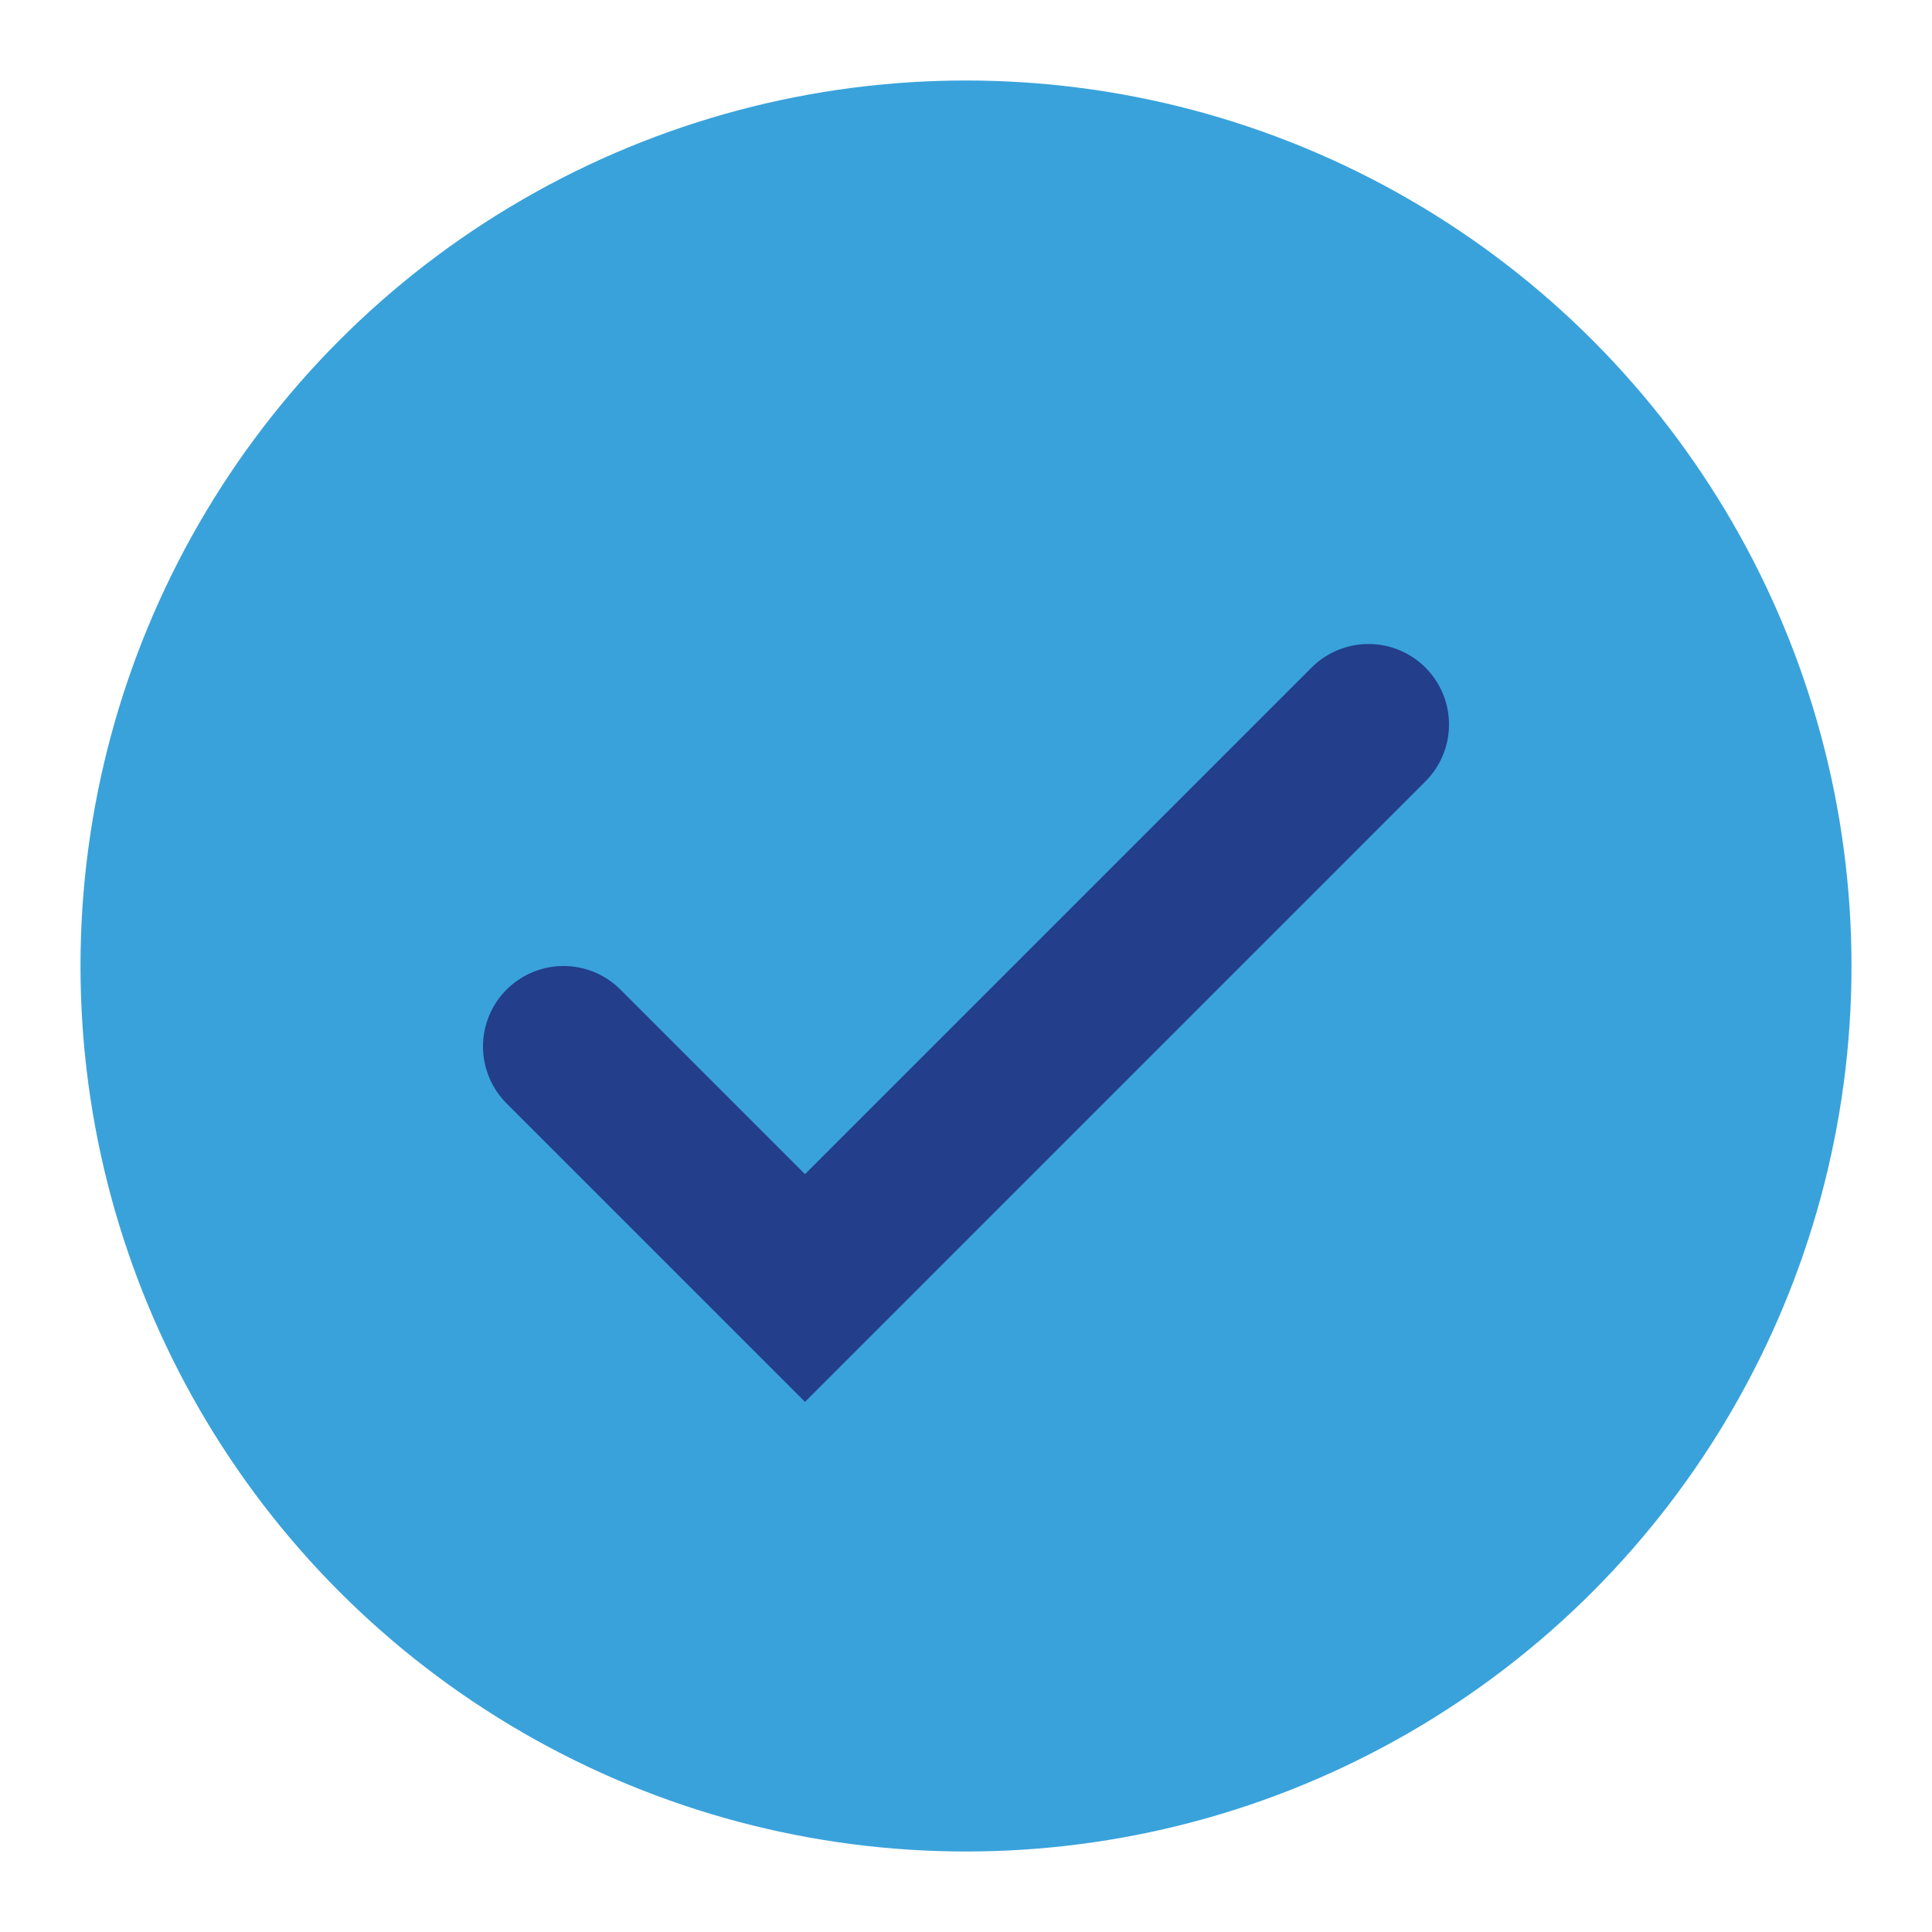 <?xml version="1.0" encoding="UTF-8"?>
<svg xmlns="http://www.w3.org/2000/svg" width="24" height="24" viewBox="0 0 24 24"><circle cx="12" cy="12" r="11" fill="#39A2DB"/><path d="M7 13l3 3 7-7" stroke="#233E8B" stroke-width="2" fill="none" stroke-linecap="round"/></svg>